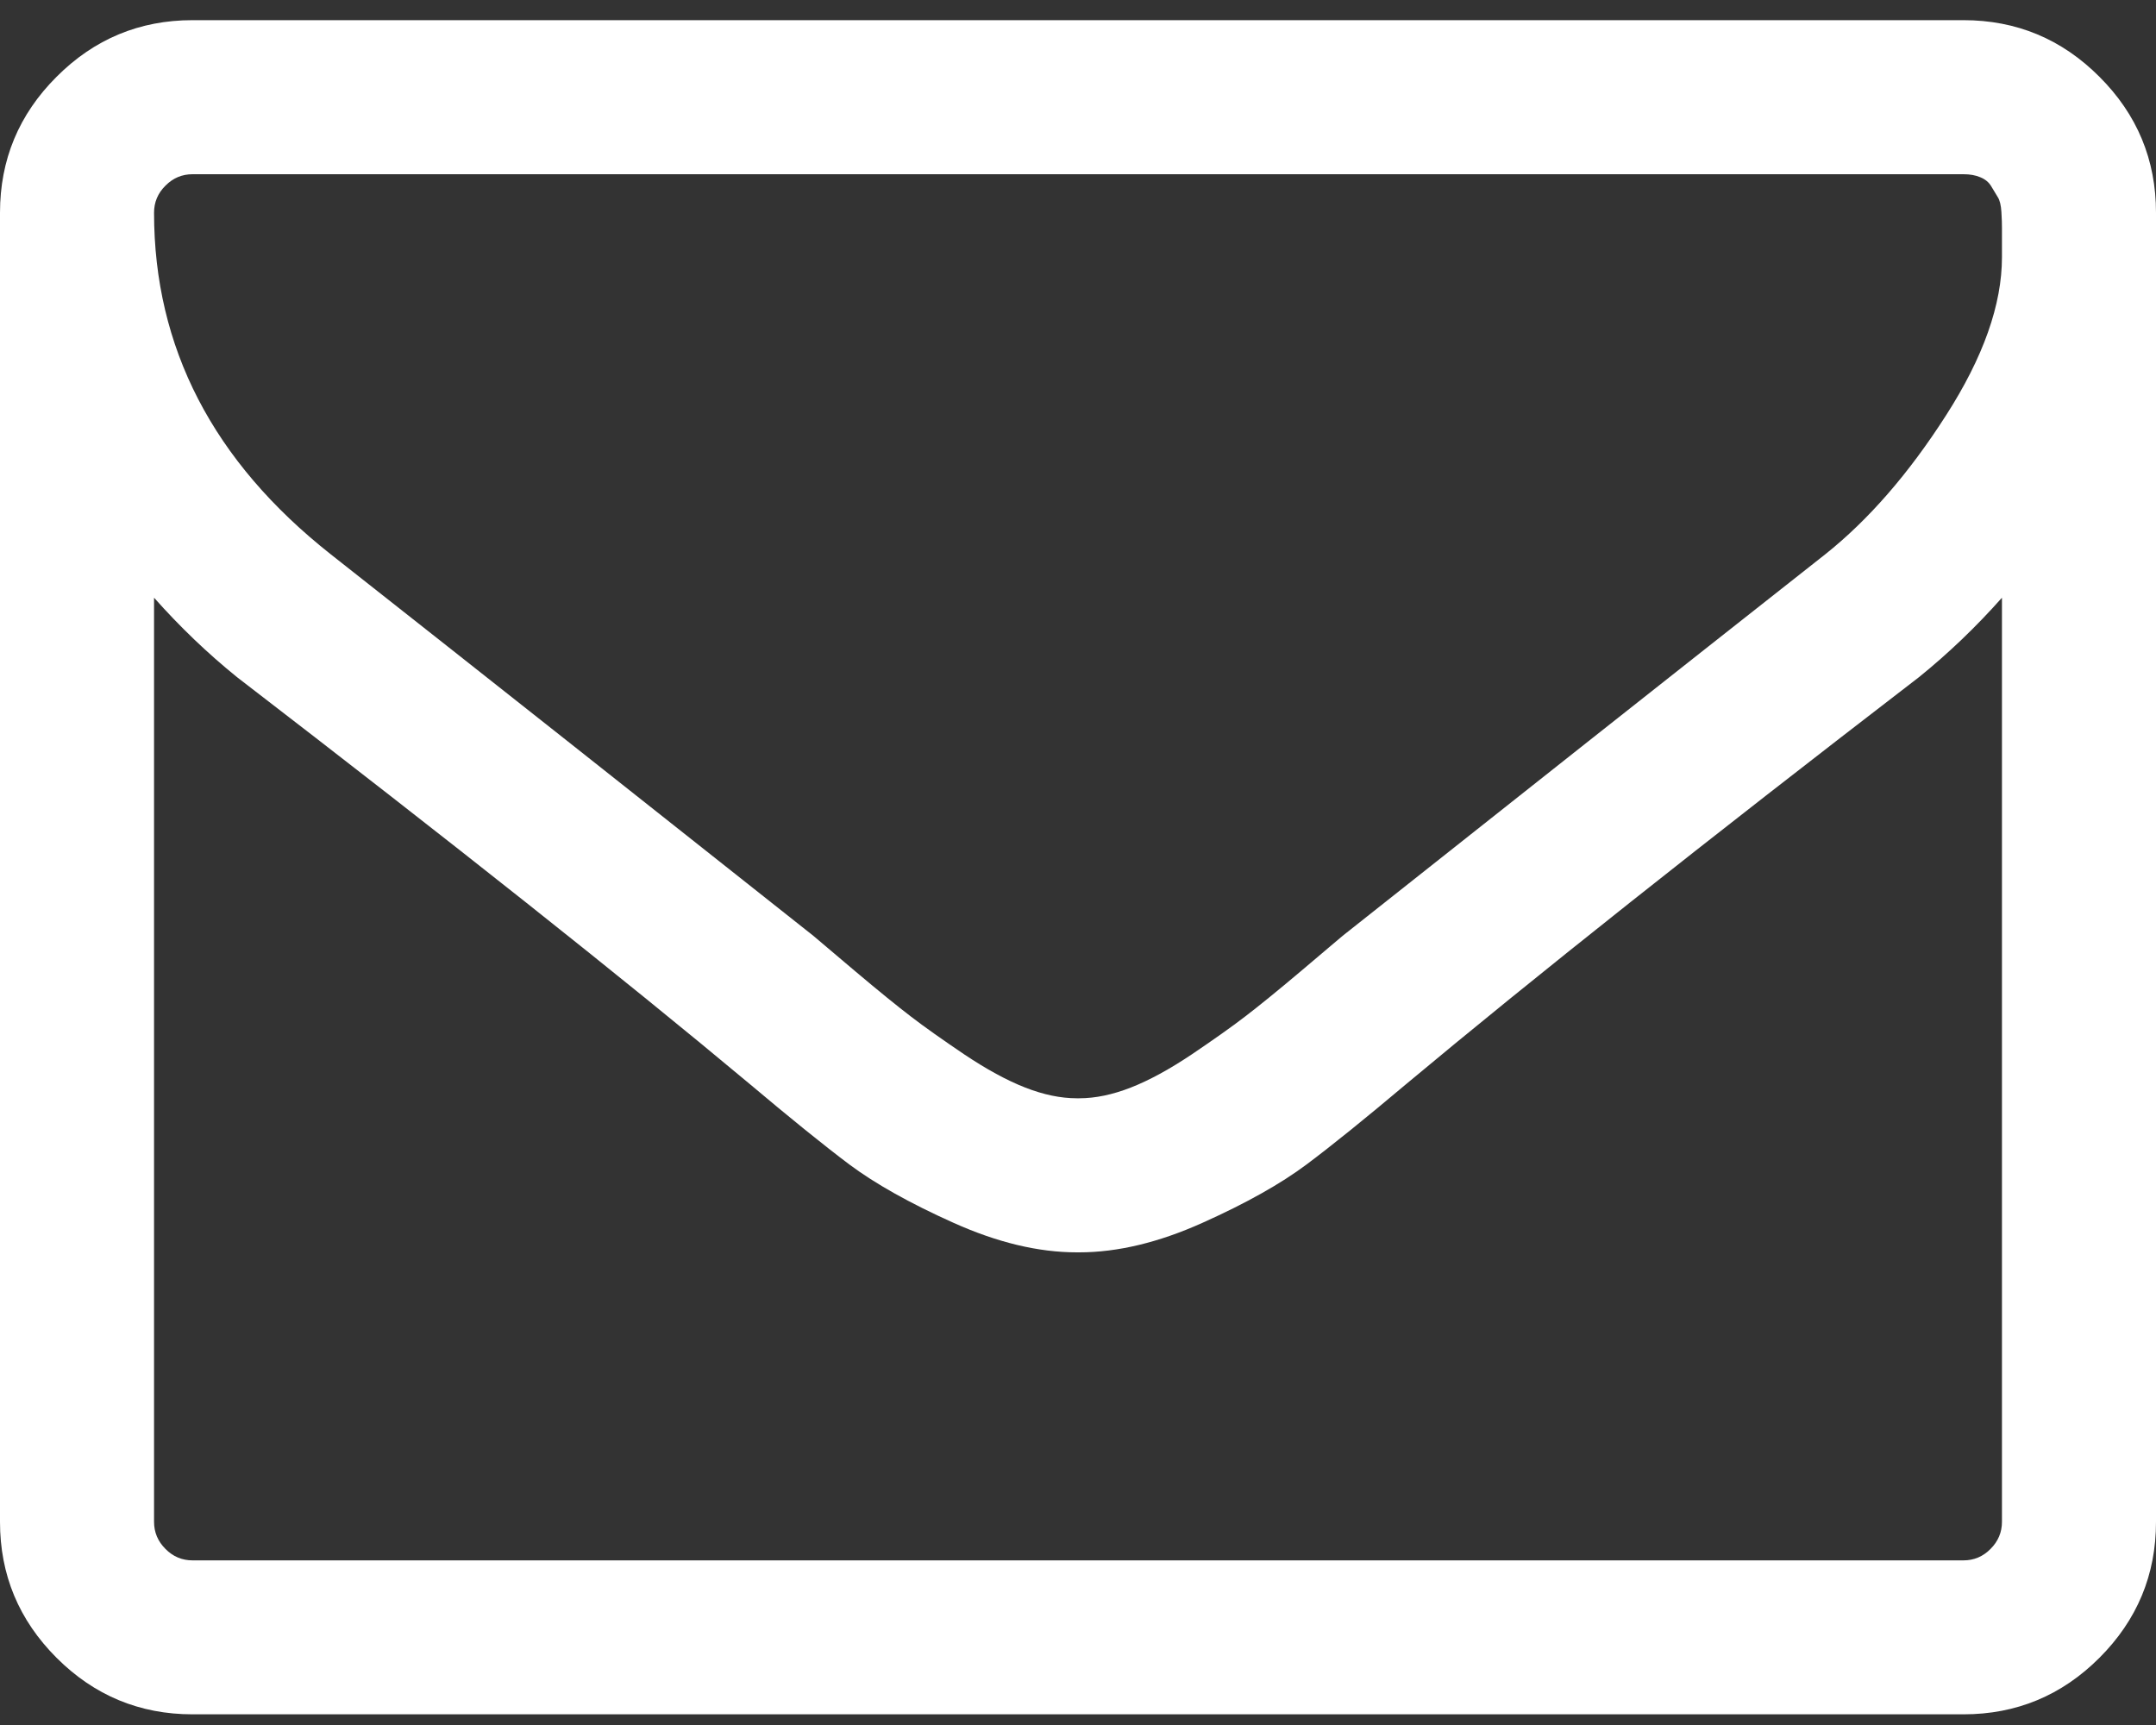 <svg width="20" height="16" viewBox="0 0 20 16" fill="none" xmlns="http://www.w3.org/2000/svg">
<rect x="0" y="0" width="20" height="16" fill="#333333" stroke="none"/>
<path d="M18.571 14.116V5.544C18.333 5.812 18.077 6.058 17.801 6.281C15.807 7.814 14.223 9.071 13.047 10.053C12.667 10.373 12.359 10.622 12.12 10.801C11.882 10.979 11.561 11.16 11.155 11.342C10.75 11.524 10.368 11.616 10.011 11.616H10H9.989C9.632 11.616 9.25 11.524 8.845 11.342C8.439 11.16 8.118 10.979 7.879 10.801C7.641 10.622 7.333 10.373 6.953 10.053C5.778 9.071 4.193 7.814 2.199 6.281C1.923 6.058 1.667 5.812 1.429 5.544V14.116C1.429 14.212 1.464 14.296 1.535 14.367C1.605 14.438 1.689 14.473 1.786 14.473H18.214C18.311 14.473 18.395 14.438 18.465 14.367C18.536 14.296 18.571 14.212 18.571 14.116ZM18.571 2.386C18.571 2.371 18.571 2.33 18.571 2.263C18.571 2.196 18.571 2.146 18.571 2.112C18.571 2.079 18.57 2.03 18.566 1.967C18.562 1.904 18.551 1.857 18.532 1.828C18.514 1.798 18.493 1.764 18.471 1.727C18.449 1.69 18.415 1.662 18.37 1.644C18.326 1.625 18.274 1.616 18.214 1.616H1.786C1.689 1.616 1.605 1.651 1.535 1.722C1.464 1.792 1.429 1.876 1.429 1.973C1.429 3.223 1.975 4.279 3.069 5.142C4.505 6.273 5.997 7.453 7.545 8.68C7.589 8.718 7.719 8.827 7.935 9.01C8.151 9.192 8.322 9.331 8.449 9.428C8.575 9.525 8.741 9.642 8.945 9.78C9.15 9.917 9.338 10.02 9.509 10.087C9.68 10.154 9.84 10.187 9.989 10.187H10H10.011C10.16 10.187 10.32 10.154 10.491 10.087C10.662 10.02 10.85 9.917 11.055 9.78C11.259 9.642 11.425 9.525 11.551 9.428C11.678 9.331 11.849 9.192 12.065 9.01C12.28 8.827 12.411 8.718 12.455 8.68C14.003 7.453 15.495 6.273 16.931 5.142C17.333 4.822 17.706 4.393 18.052 3.853C18.398 3.314 18.571 2.825 18.571 2.386ZM20 1.973V14.116C20 14.607 19.825 15.027 19.475 15.377C19.126 15.726 18.705 15.901 18.214 15.901H1.786C1.295 15.901 0.874 15.726 0.525 15.377C0.175 15.027 0 14.607 0 14.116V1.973C0 1.482 0.175 1.061 0.525 0.712C0.874 0.362 1.295 0.187 1.786 0.187H18.214C18.705 0.187 19.126 0.362 19.475 0.712C19.825 1.061 20 1.482 20 1.973Z" fill="white"/>
</svg>

